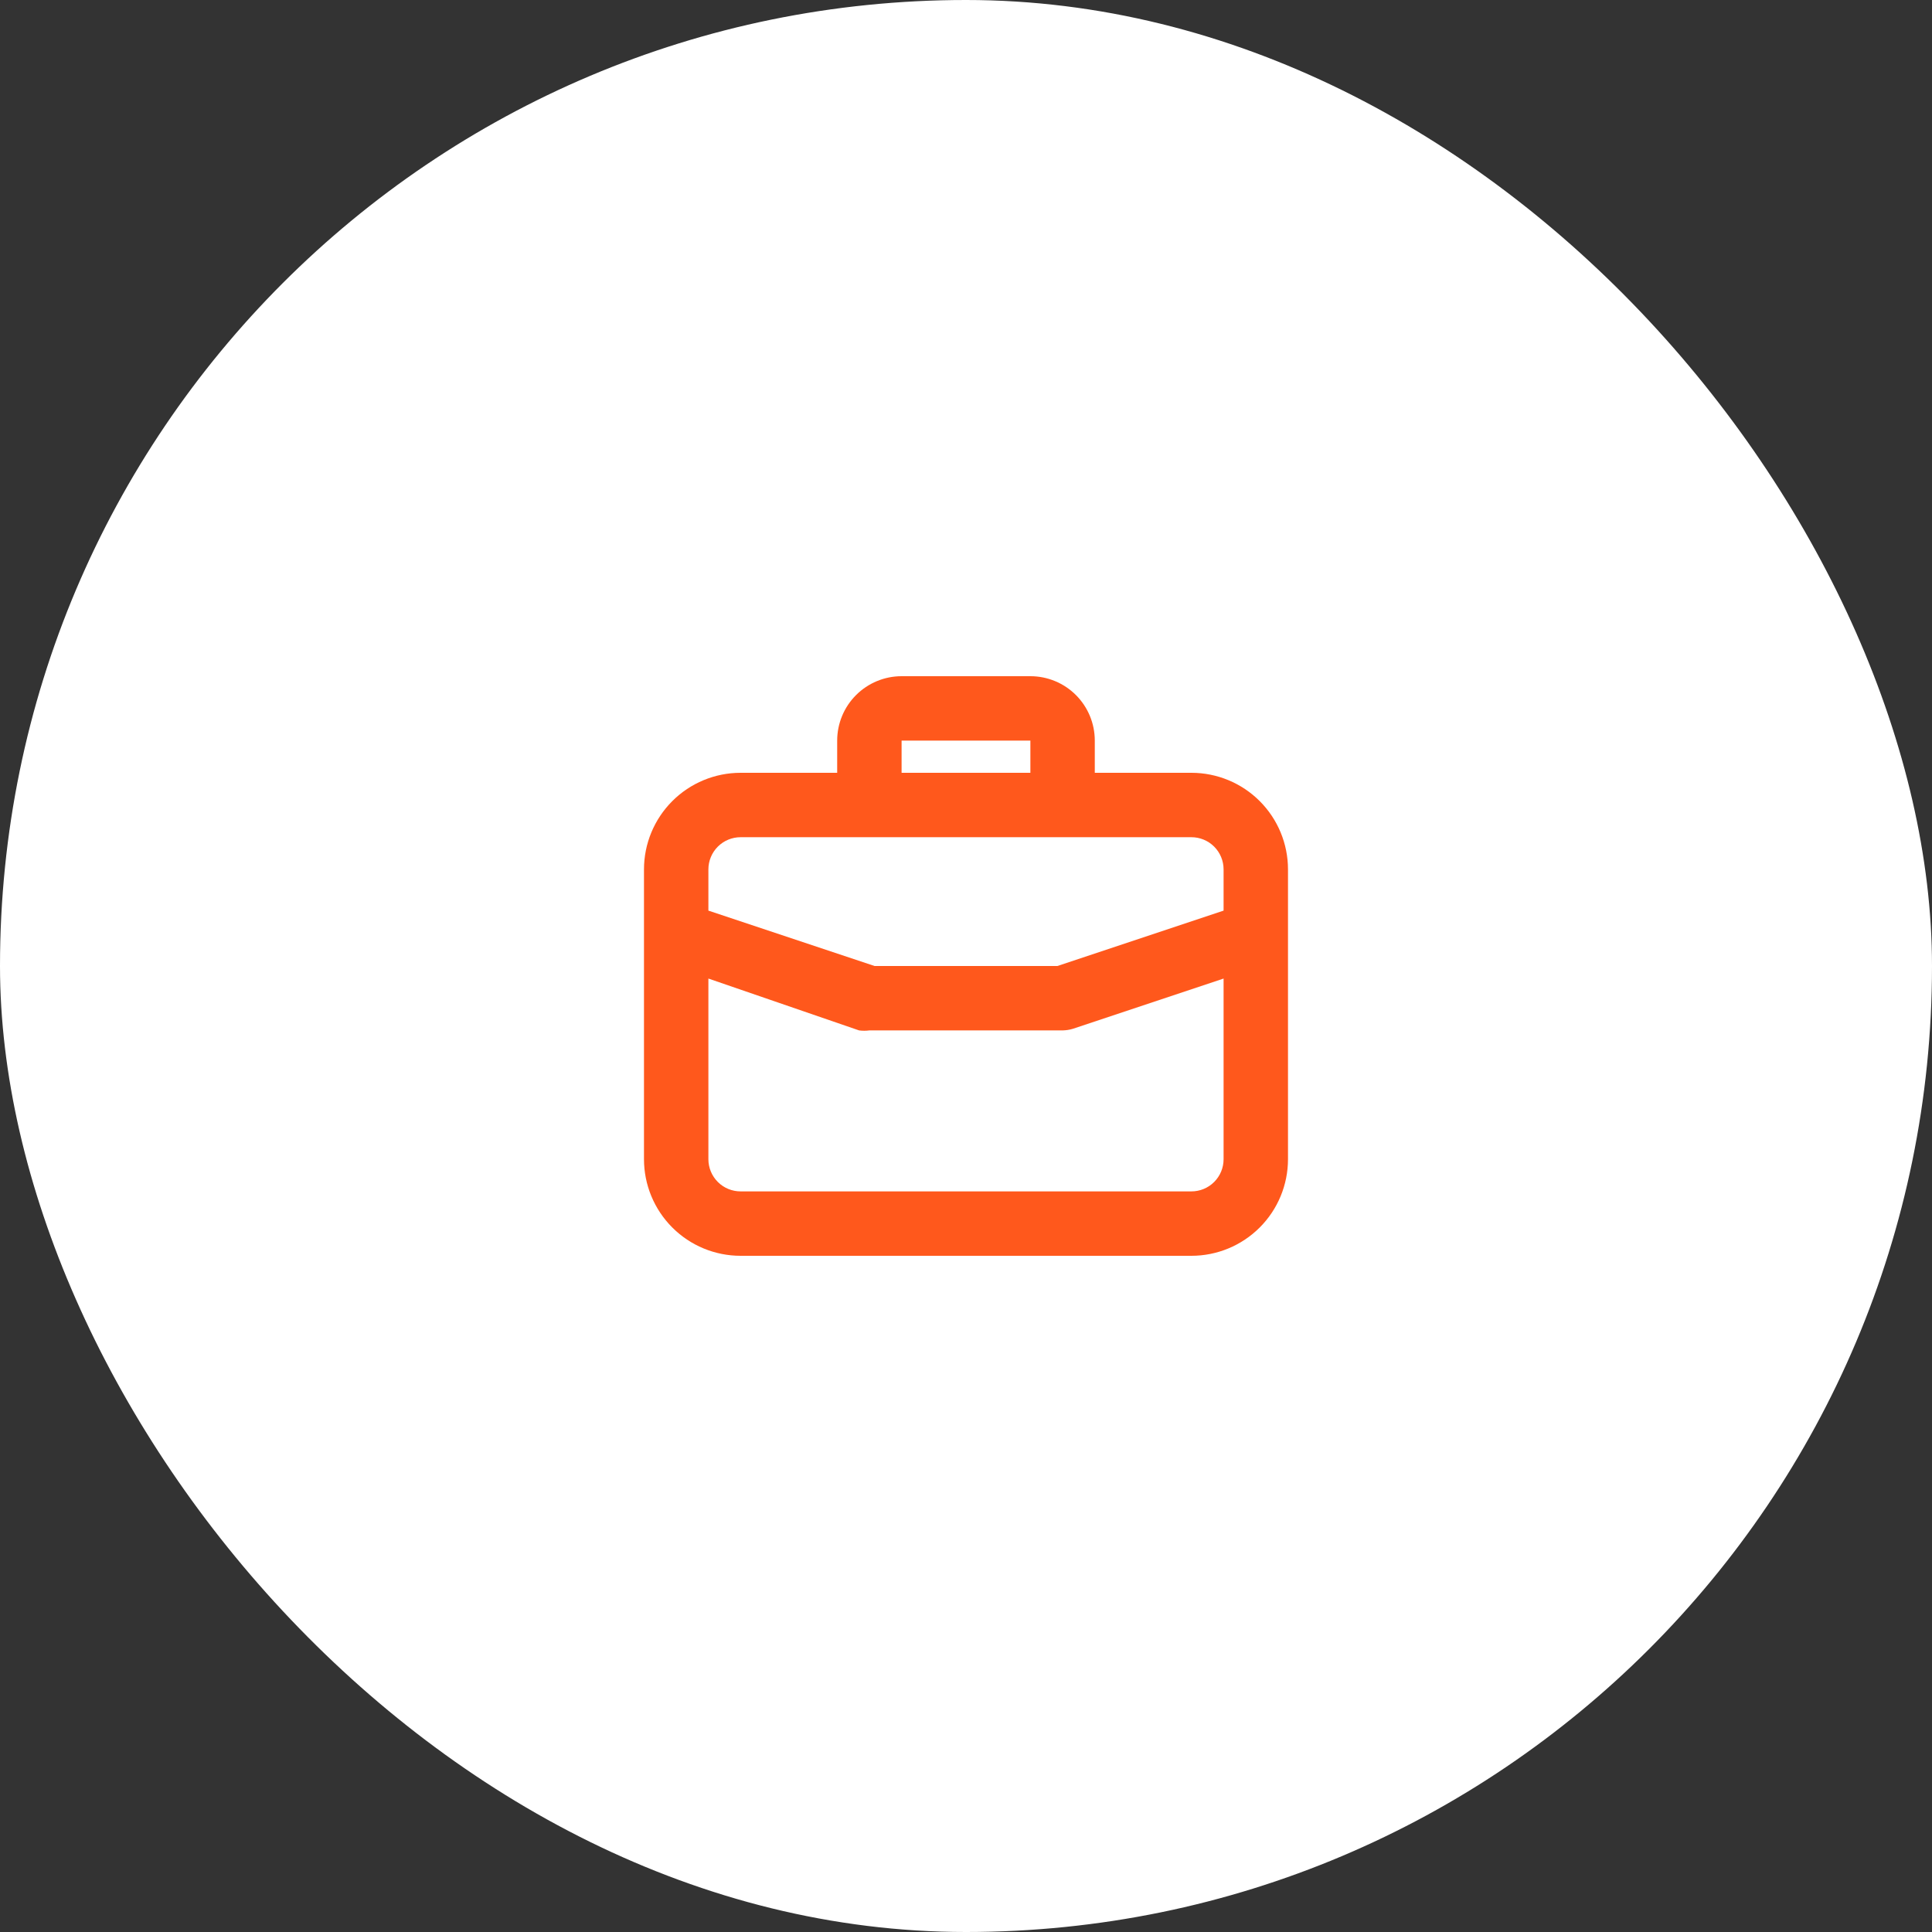 <svg width="80" height="80" viewBox="0 0 80 80" fill="none" xmlns="http://www.w3.org/2000/svg">
<rect x="0" y="0" width="80" height="80" fill="#333333" stroke="none"/>
<rect width="80" height="80" rx="40" fill="white"/>
<path d="M49.333 32H45.333V30.667C45.333 29.959 45.052 29.281 44.552 28.781C44.052 28.281 43.374 28 42.666 28H37.333C36.626 28 35.948 28.281 35.448 28.781C34.947 29.281 34.666 29.959 34.666 30.667V32H30.666C29.606 32 28.588 32.421 27.838 33.172C27.088 33.922 26.666 34.939 26.666 36V48C26.666 49.061 27.088 50.078 27.838 50.828C28.588 51.579 29.606 52 30.666 52H49.333C50.394 52 51.411 51.579 52.162 50.828C52.912 50.078 53.333 49.061 53.333 48V36C53.333 34.939 52.912 33.922 52.162 33.172C51.411 32.421 50.394 32 49.333 32ZM37.333 30.667H42.666V32H37.333V30.667ZM50.666 48C50.666 48.354 50.526 48.693 50.276 48.943C50.026 49.193 49.687 49.333 49.333 49.333H30.666C30.313 49.333 29.974 49.193 29.724 48.943C29.474 48.693 29.333 48.354 29.333 48V40.52L35.573 42.667C35.715 42.686 35.858 42.686 36 42.667H44C44.144 42.664 44.288 42.642 44.426 42.6L50.666 40.52V48ZM50.666 37.707L43.786 40H36.213L29.333 37.707V36C29.333 35.646 29.474 35.307 29.724 35.057C29.974 34.807 30.313 34.667 30.666 34.667H49.333C49.687 34.667 50.026 34.807 50.276 35.057C50.526 35.307 50.666 35.646 50.666 36V37.707Z" fill="#FF581C"/>
</svg>
